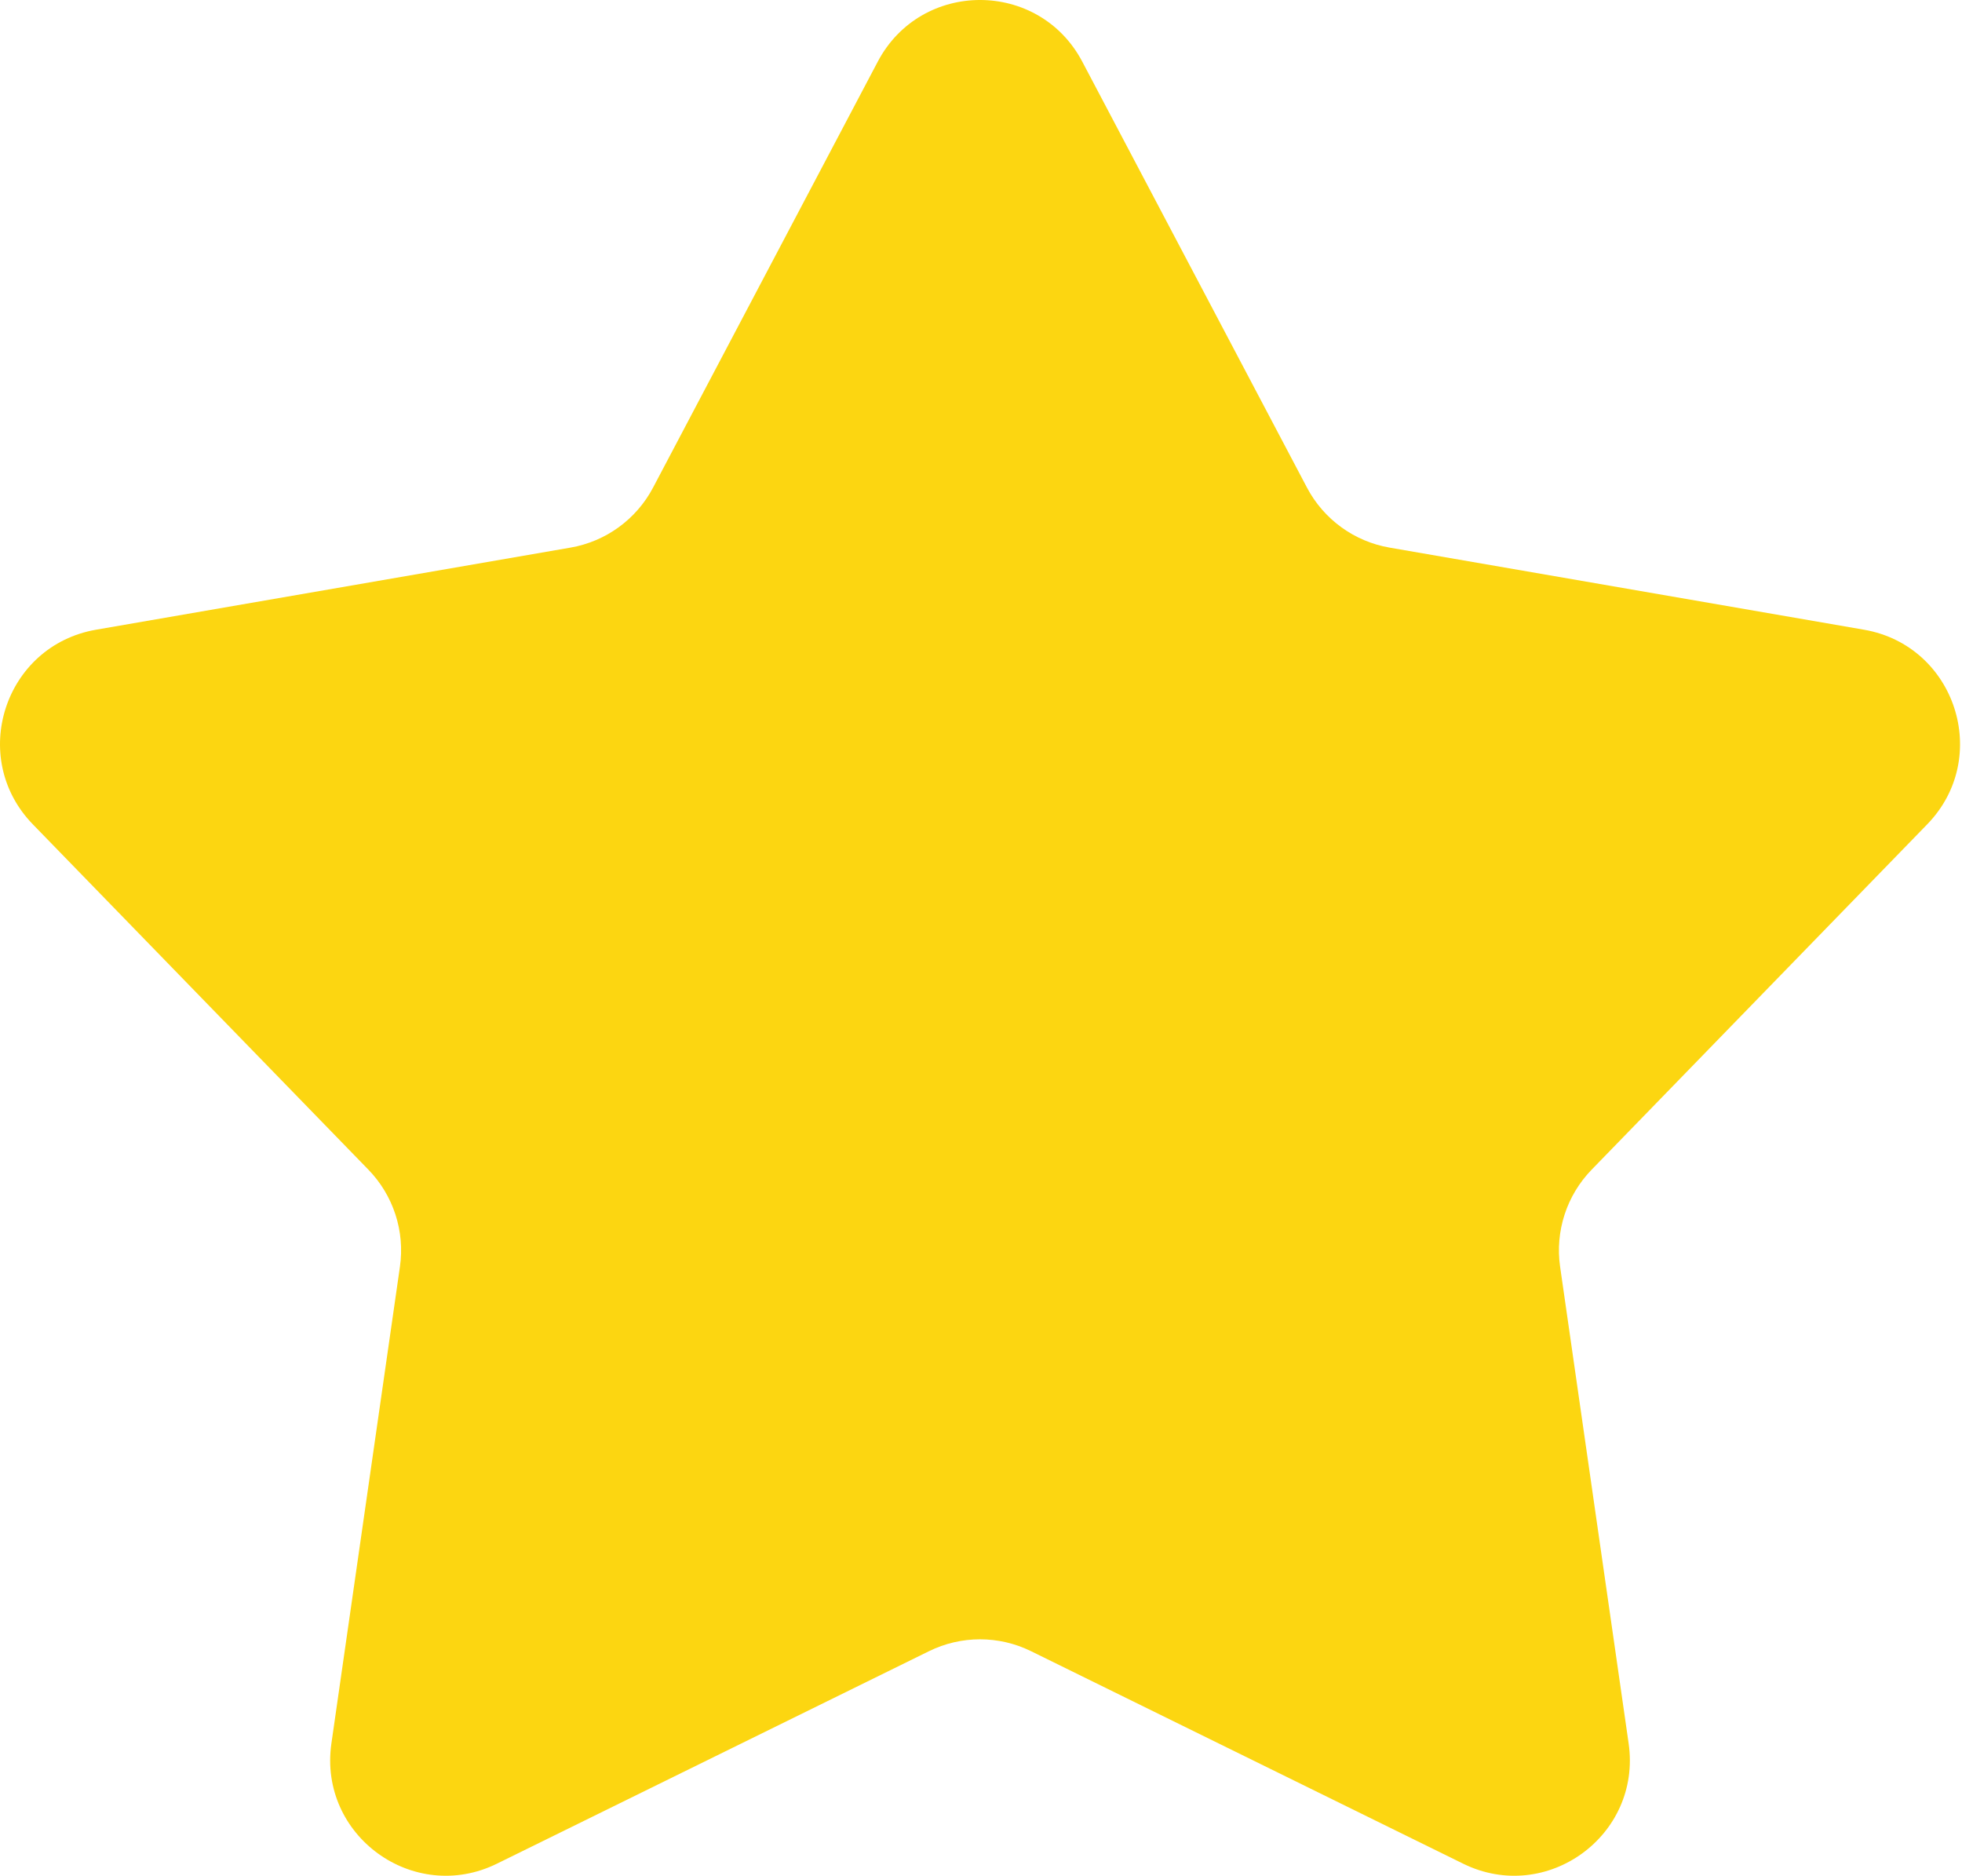 <?xml version="1.0" encoding="UTF-8"?> <svg xmlns="http://www.w3.org/2000/svg" width="68" height="65" viewBox="0 0 68 65" fill="none"> <path d="M30.421 2.138C31.925 -0.713 36.007 -0.713 37.511 2.138L45.298 16.897C45.878 17.996 46.935 18.764 48.16 18.976L64.603 21.821C67.779 22.371 69.041 26.254 66.794 28.565L55.164 40.532C54.298 41.423 53.894 42.666 54.071 43.896L56.446 60.413C56.905 63.603 53.602 66.003 50.71 64.581L35.735 57.218C34.619 56.669 33.313 56.669 32.197 57.218L17.223 64.581C14.33 66.003 11.027 63.603 11.486 60.413L13.861 43.896C14.038 42.666 13.634 41.423 12.768 40.532L1.138 28.565C-1.108 26.254 0.153 22.371 3.329 21.821L19.772 18.976C20.997 18.764 22.054 17.996 22.634 16.897L30.421 2.138Z" fill="#FCD611"></path> </svg> 